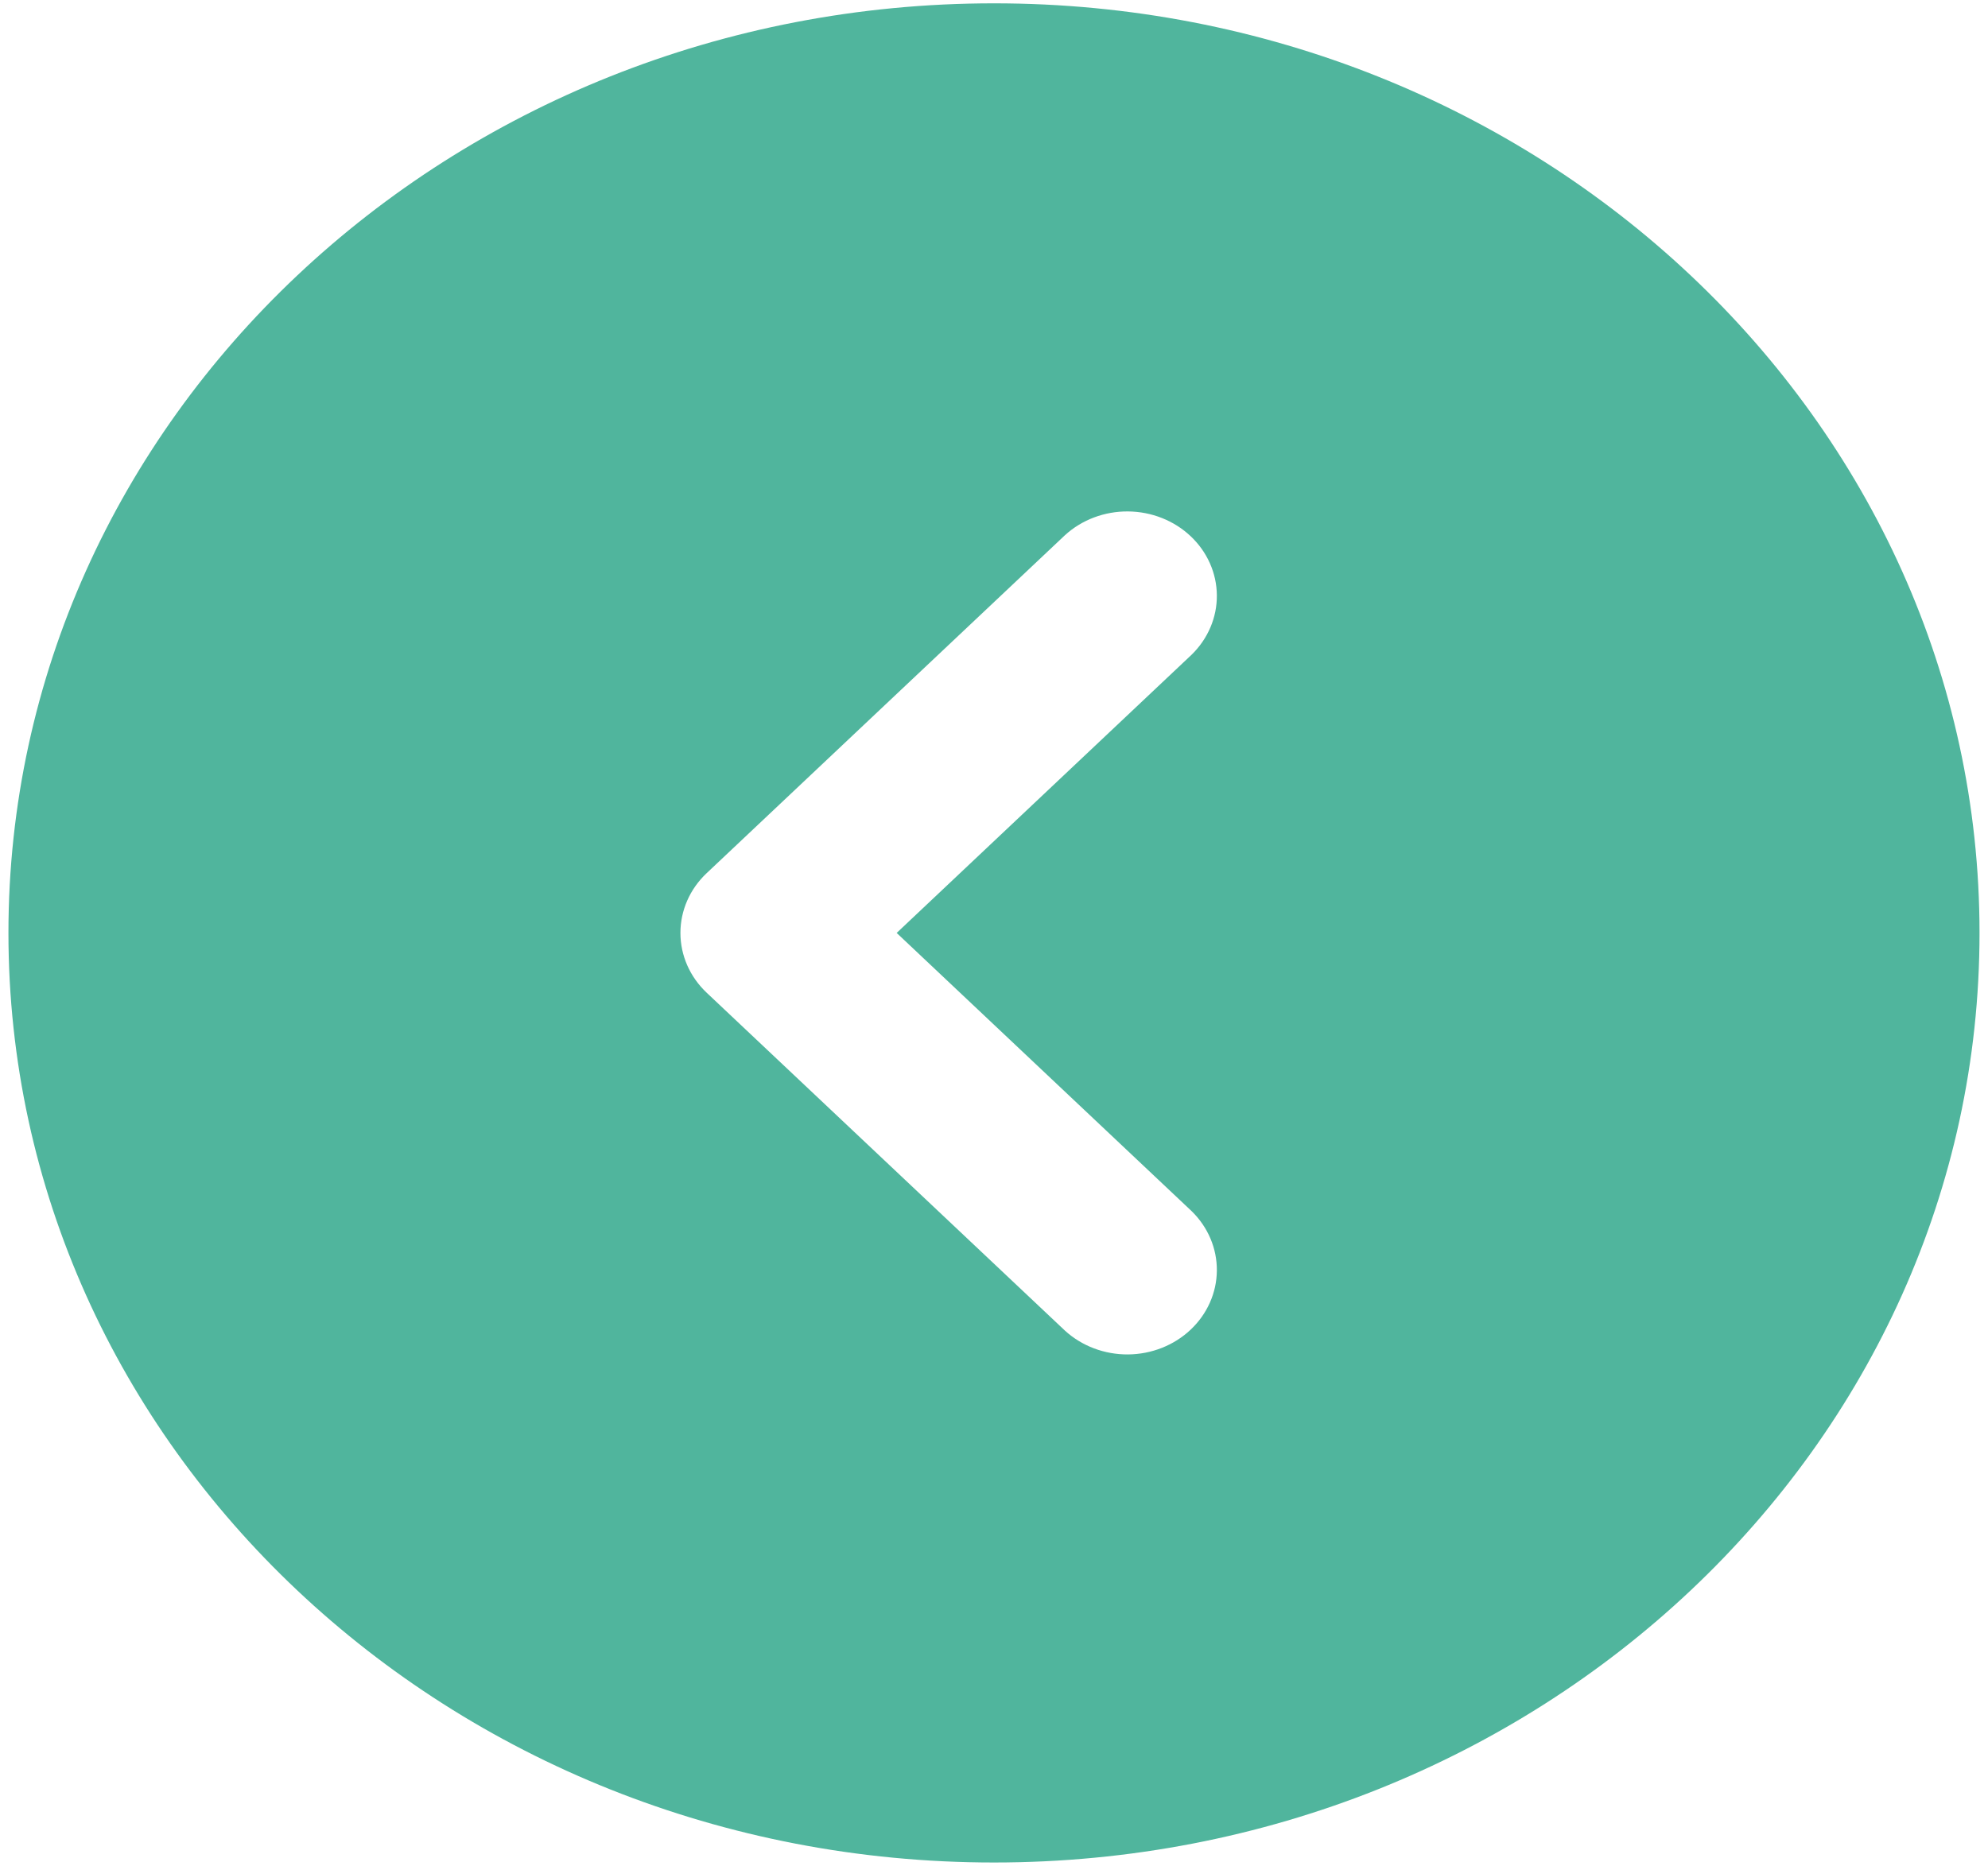 <svg width="49" height="46" viewBox="0 0 49 46" fill="none" xmlns="http://www.w3.org/2000/svg">
<path fill-rule="evenodd" clip-rule="evenodd" d="M24.499 0.082C37.915 0.082 48.791 10.342 48.791 22.999C48.791 35.655 37.915 45.915 24.499 45.915C11.084 45.915 0.208 35.655 0.208 22.999C0.208 10.342 11.084 0.082 24.499 0.082ZM29.373 16.138C29.775 15.745 29.998 15.219 29.993 14.673C29.988 14.127 29.756 13.604 29.346 13.218C28.937 12.832 28.383 12.613 27.804 12.608C27.225 12.603 26.667 12.813 26.251 13.192L17.417 21.526C17.003 21.916 16.771 22.446 16.771 22.999C16.771 23.551 17.003 24.081 17.417 24.472L26.251 32.805C26.667 33.184 27.225 33.394 27.804 33.39C28.383 33.385 28.937 33.166 29.346 32.78C29.756 32.393 29.988 31.871 29.993 31.325C29.998 30.778 29.775 30.252 29.373 29.859L22.101 22.999L29.373 16.138Z" fill="#50B59D"/>
</svg>
